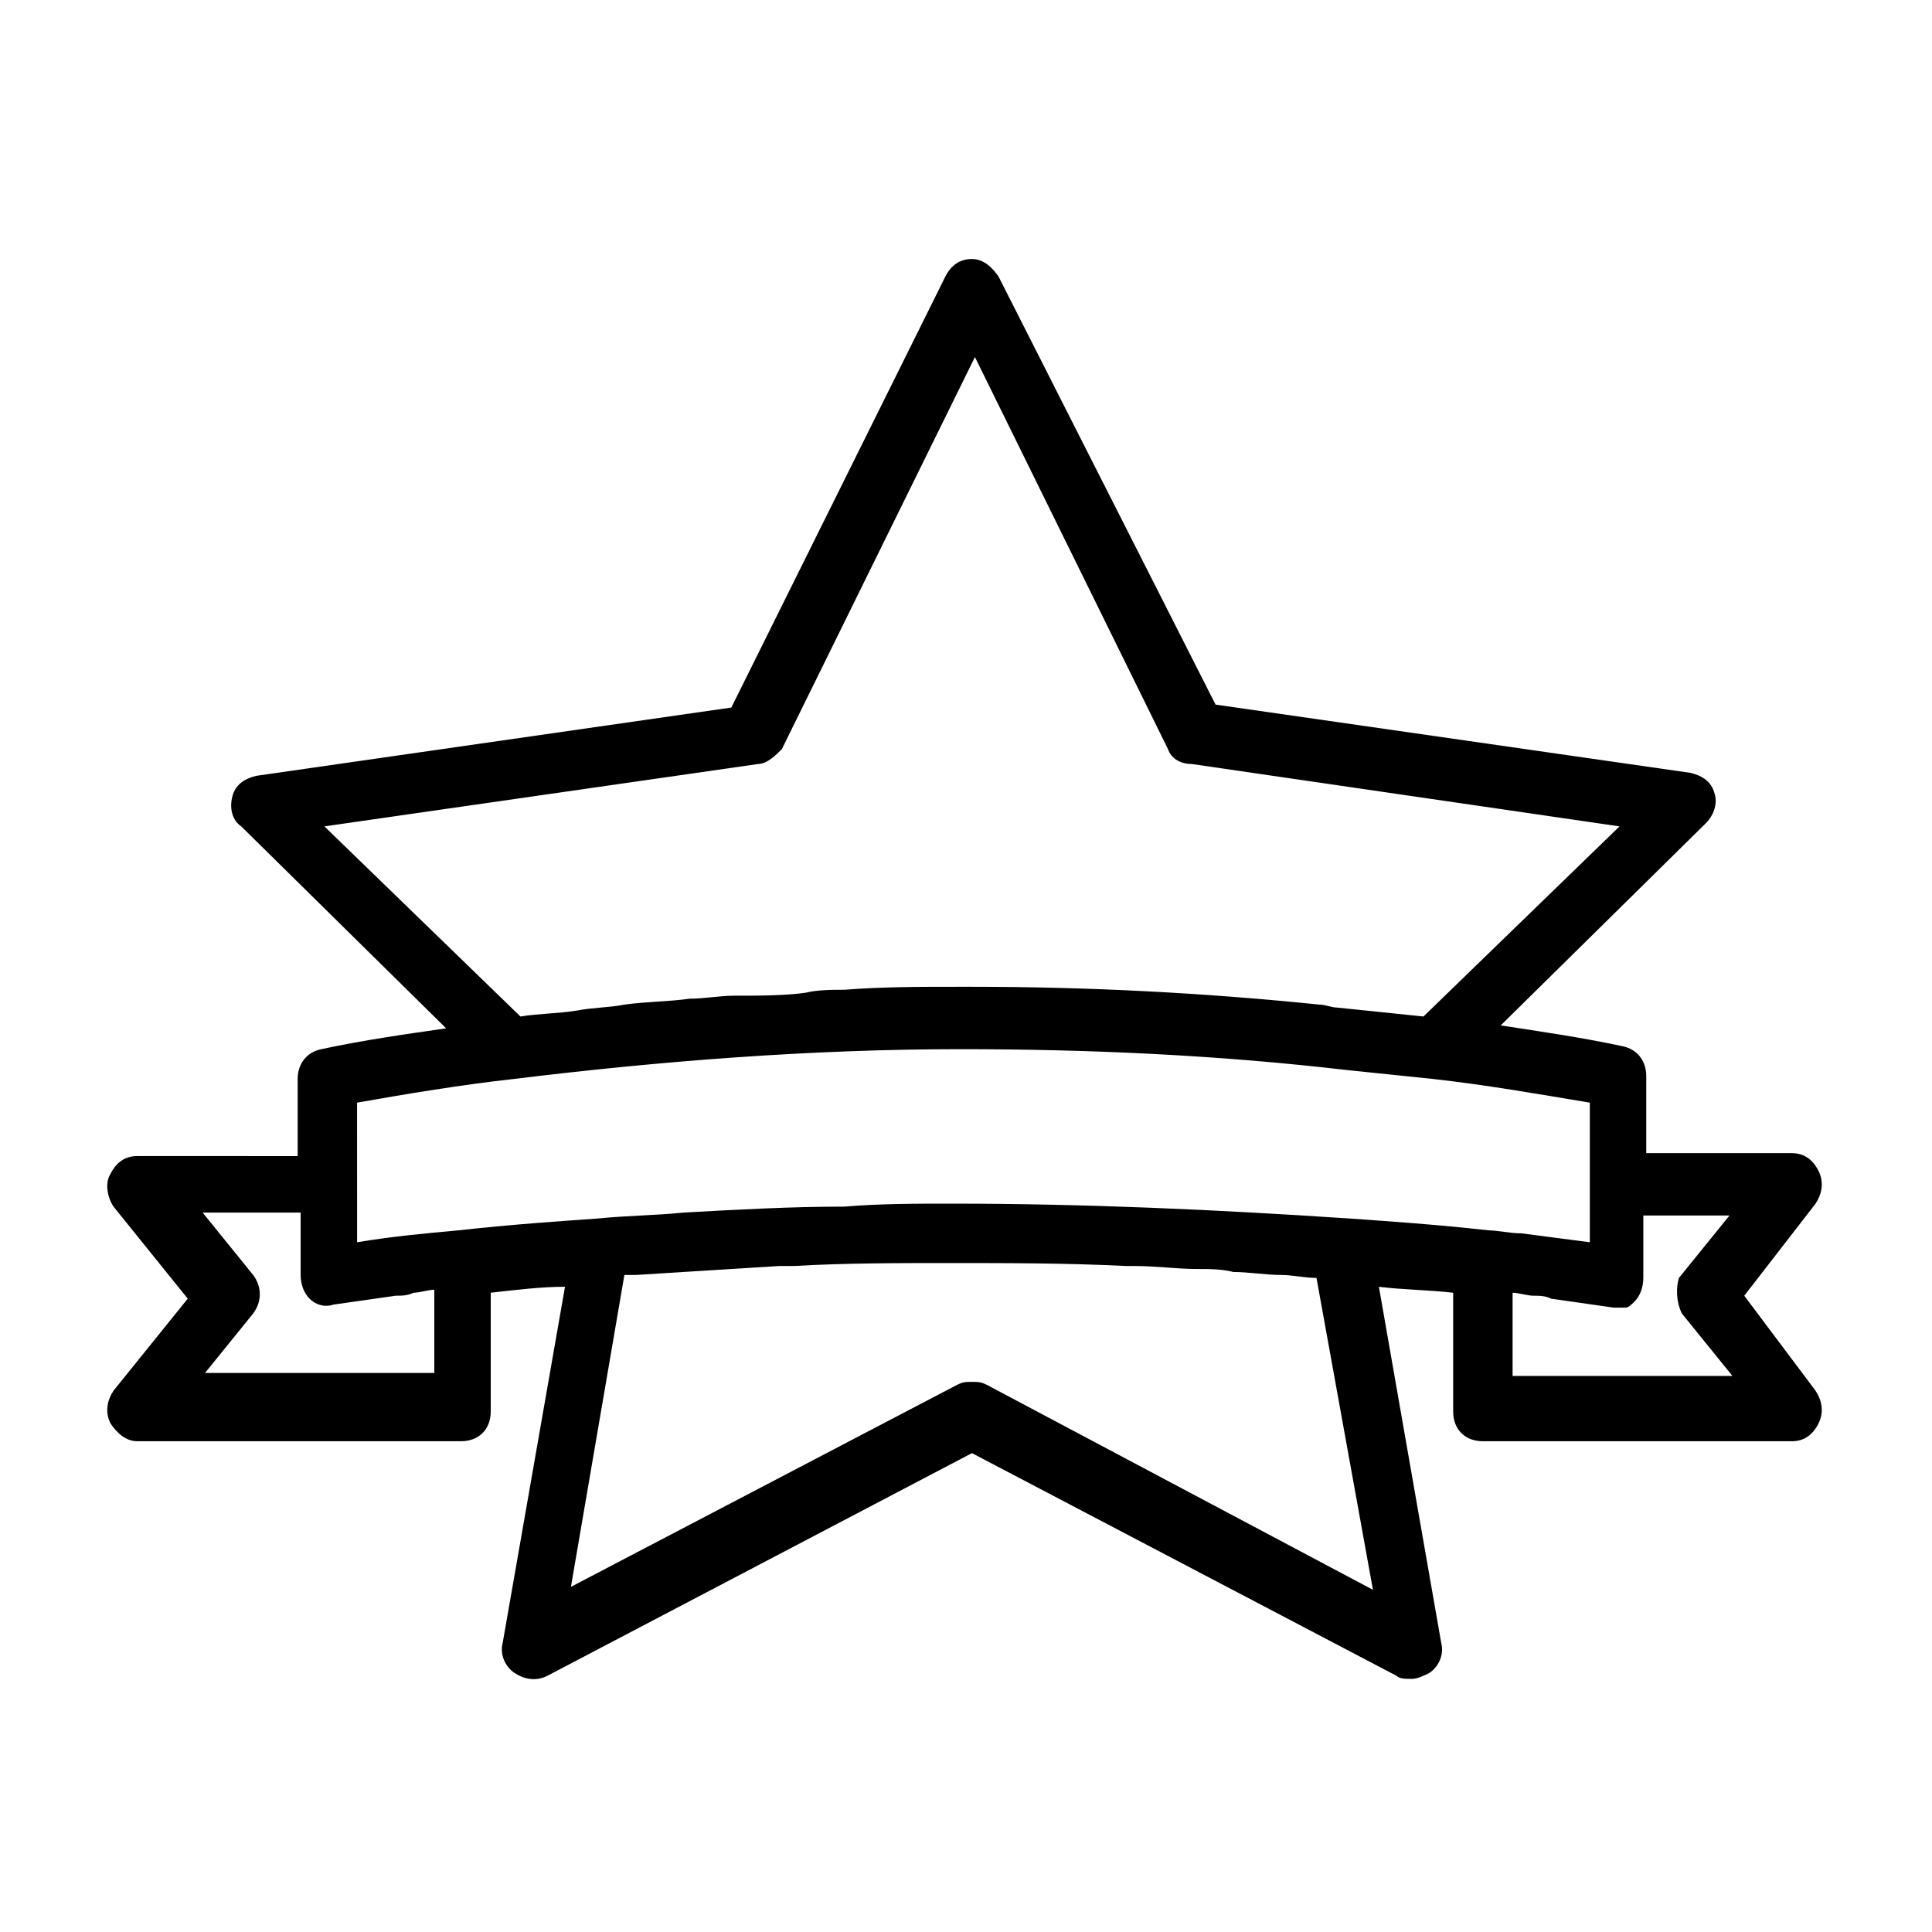 <?xml version="1.0" encoding="UTF-8"?>
<!-- Uploaded to: ICON Repo, www.svgrepo.com, Generator: ICON Repo Mixer Tools -->
<svg fill="#000000" width="800px" height="800px" version="1.1" viewBox="144 144 512 512" xmlns="http://www.w3.org/2000/svg">
 <path d="m606.25 487.38 18.895-24.402c1.574-2.363 2.363-5.512 0.789-8.66-1.574-3.148-3.938-4.723-7.086-4.723h-38.574v-20.469c0-3.938-2.363-7.086-6.297-7.871-11.02-2.363-22.043-3.938-32.273-5.512l54.316-53.531c2.363-2.363 3.148-5.512 2.363-7.871-0.789-3.148-3.148-4.723-6.297-5.512l-125.95-18.105-57.473-113.36c-1.574-2.363-3.938-4.723-7.086-4.723-3.148 0-5.512 1.574-7.086 4.723l-56.68 114.14-125.95 18.105c-3.148 0.789-5.512 2.363-6.297 5.512-0.789 3.148 0 6.297 2.363 7.871l54.316 53.531c-11.02 1.574-22.043 3.148-33.062 5.512-3.938 0.789-6.297 3.938-6.297 7.871v20.469l-42.512-0.004c-3.148 0-5.512 1.574-7.086 4.723-1.574 2.363-0.789 6.297 0.789 8.66l19.68 24.402-19.68 24.402c-1.574 2.363-2.363 5.512-0.789 8.66 1.574 2.363 3.938 4.723 7.086 4.723h85.809c4.723 0 7.871-3.148 7.871-7.871v-31.488c7.086-0.789 13.383-1.574 19.68-1.574l-16.531 94.465c-0.789 3.148 0.789 6.297 3.148 7.871 2.363 1.574 5.512 2.363 8.66 0.789l112.57-59.039 112.57 59.039c0.789 0.789 2.363 0.789 3.938 0.789s3.148-0.789 4.723-1.574c2.363-1.574 3.938-4.723 3.148-7.871l-16.531-94.465c6.297 0.789 12.594 0.789 19.68 1.574v31.488c0 4.723 3.148 7.871 7.871 7.871h81.867c3.148 0 5.512-1.574 7.086-4.723 1.574-3.148 0.789-6.297-0.789-8.66zm-261.35-140.91c2.363 0 4.723-2.363 6.297-3.938l51.168-103.91 51.168 103.91c0.789 2.363 3.148 3.938 6.297 3.938l113.36 16.531-51.957 50.383c-7.871-0.789-14.957-1.574-22.828-2.363-1.574 0-3.148-0.789-4.723-0.789-30.699-3.148-61.402-4.723-92.102-4.723h-3.938c-10.234 0-19.68 0-29.914 0.789-3.148 0-7.086 0-10.234 0.789-5.508 0.785-12.594 0.785-18.891 0.785-3.938 0-7.871 0.789-11.809 0.789-5.512 0.789-11.809 0.789-17.32 1.574-3.938 0.789-8.66 0.789-12.594 1.574-4.723 0.789-10.234 0.789-14.957 1.574l-51.957-50.383zm-106.27 89.742c13.383-2.363 27.551-4.723 41.723-6.297 38.574-4.723 78.719-7.871 118.08-7.871 34.637 0 68.488 1.574 102.34 5.512 7.871 0.789 14.957 1.574 22.828 2.363 14.168 1.574 27.551 3.938 41.723 6.297v36.996c-6.297-0.789-11.809-1.574-18.105-2.363-3.148 0-6.297-0.789-8.66-0.789-14.168-1.574-25.977-2.363-37-3.148-35.422-2.359-70.059-3.934-105.48-3.934-9.445 0-18.895 0-28.34 0.789-14.168 0-28.34 0.789-42.508 1.574-7.871 0.789-14.957 0.789-22.828 1.574-11.02 0.789-22.828 1.574-37 3.148-8.66 0.789-17.32 1.574-26.766 3.148zm-40.934 72.422 13.383-16.531c2.363-3.148 2.363-7.086 0-10.234l-13.383-16.531h25.977v16.531c0 2.363 0.789 4.723 2.363 6.297 1.574 1.574 3.938 2.363 6.297 1.574 5.512-0.789 11.02-1.574 16.531-2.363 1.574 0 3.148 0 4.723-0.789 1.574 0 3.938-0.789 5.512-0.789v22.043l-61.402 0.004zm207.82 2.359c-1.574-0.785-2.359-0.785-3.934-0.785s-2.363 0-3.938 0.789l-102.34 53.531 14.168-82.656h3.148c12.594-0.789 25.191-1.574 37.785-2.363h3.938c13.383-0.789 27.551-0.789 40.934-0.789 15.742 0 31.488 0 47.23 0.789h2.363c5.512 0 11.02 0.789 16.531 0.789 3.148 0 6.297 0 9.445 0.789 3.938 0 8.66 0.789 12.594 0.789 3.148 0 6.297 0.789 9.445 0.789l14.961 82.648zm184.21-18.891 13.383 16.531h-58.254v-22.043c1.574 0 3.938 0.789 5.512 0.789s3.148 0 4.723 0.789c5.512 0.789 11.02 1.574 16.531 2.363h0.789 1.574 0.789c0.789 0 1.574-0.789 2.363-1.574 1.574-1.574 2.363-3.938 2.363-6.297v-16.531h22.828l-13.383 16.531c-0.793 2.356-0.793 6.293 0.781 9.441z"/>
</svg>